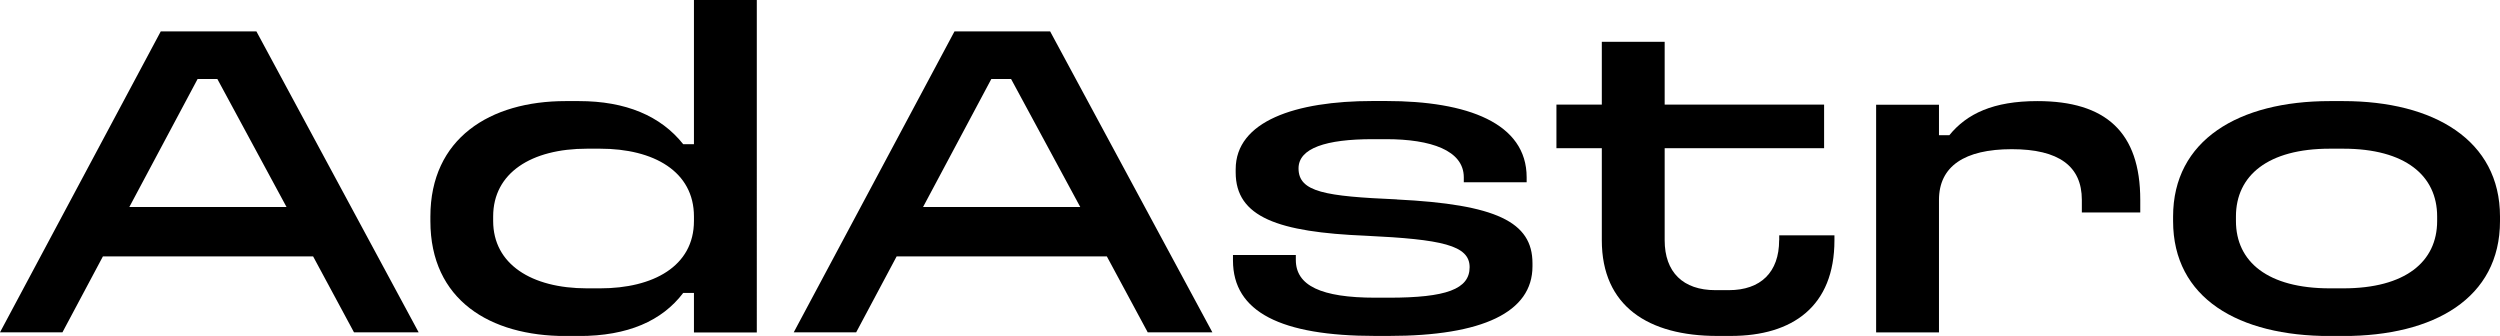 <svg viewBox="0 0 304.67 40.94" xmlns="http://www.w3.org/2000/svg" id="Layer_2">
  <g data-name="Layer_1" id="Layer_1-2">
    <path d="M19.59,3.83L0,40.5h7.61l4.93-9.25h25.62l4.98,9.25h7.88L31.25,3.83h-11.66ZM15.76,25.23l8.32-15.6h2.41l8.43,15.6H15.76Z"></path>
    <path d="M84.57,17.57h-1.31c-2.74-3.45-7.01-5.25-12.7-5.25h-1.64c-9.2,0-16.47,4.54-16.47,14.07v.55c0,9.63,7.28,14.01,16.47,14.01h1.64c5.97,0,10.13-1.86,12.7-5.25h1.31v4.82h7.66V0h-7.66v17.57ZM84.57,26.93c0,5.53-4.98,8.21-11.44,8.21h-1.59c-6.79,0-11.44-2.96-11.44-8.21v-.55c0-5.31,4.65-8.26,11.44-8.26h1.59c6.57,0,11.44,2.79,11.44,8.26v.55Z"></path>
    <path d="M116.32,3.83l-19.59,36.67h7.61l4.93-9.25h25.62l4.98,9.25h7.88L127.98,3.83h-11.66ZM112.49,25.23l8.32-15.6h2.41l8.43,15.6h-19.16Z"></path>
    <path d="M170.24,24.3c-8.7-.38-11.99-.88-11.99-3.78,0-2.46,3.34-3.56,9.03-3.56h1.64c5.47,0,9.47,1.37,9.47,4.65v.6h7.66v-.6c0-6.62-7.22-9.3-17.13-9.3h-1.64c-9.41,0-16.69,2.46-16.69,8.32v.38c0,5.47,5.2,7.28,15.87,7.72,9.25.44,12.64,1.15,12.64,3.83s-2.85,3.72-9.85,3.72h-1.64c-6.62,0-9.69-1.48-9.69-4.6v-.6h-7.66v.66c0,6.29,5.86,9.2,17.35,9.2h1.64c11.44,0,17.51-2.9,17.51-8.48v-.38c0-5.04-4.43-7.17-16.53-7.77Z"></path>
    <path d="M216.82,29.28c0,3.89-2.24,6.08-6.13,6.08h-1.64c-3.94,0-6.18-2.19-6.18-6.08v-11.22h19.43v-5.31h-19.43v-7.66h-7.66v7.66h-5.53v5.31h5.53v11.22c0,8.05,5.69,11.66,14.07,11.66h1.64c7.55,0,12.64-3.61,12.64-11.66v-.6h-6.73v.6Z"></path>
    <path d="M248.29,12.32c-5.36,0-8.59,1.53-10.73,4.16h-1.26v-3.72h-7.66v27.75h7.66v-16.15c0-4.1,3.12-6.18,8.87-6.18s8.54,2.08,8.54,6.18v1.53h7.12v-1.53c0-8.26-4.21-12.04-12.53-12.04Z"></path>
    <path d="M285.57,12.32h-1.64c-11.11,0-19.1,4.76-19.1,14.07v.55c0,9.41,7.99,14.01,19.1,14.01h1.64c11.06,0,19.1-4.6,19.1-14.01v-.55c0-9.3-8.05-14.07-19.1-14.07ZM297.01,26.93c0,4.98-3.89,8.21-11.44,8.21h-1.64c-7.55,0-11.44-3.23-11.44-8.21v-.55c0-4.98,3.89-8.26,11.44-8.26h1.64c7.55,0,11.44,3.28,11.44,8.26v.55Z"></path>
  </g>
</svg>